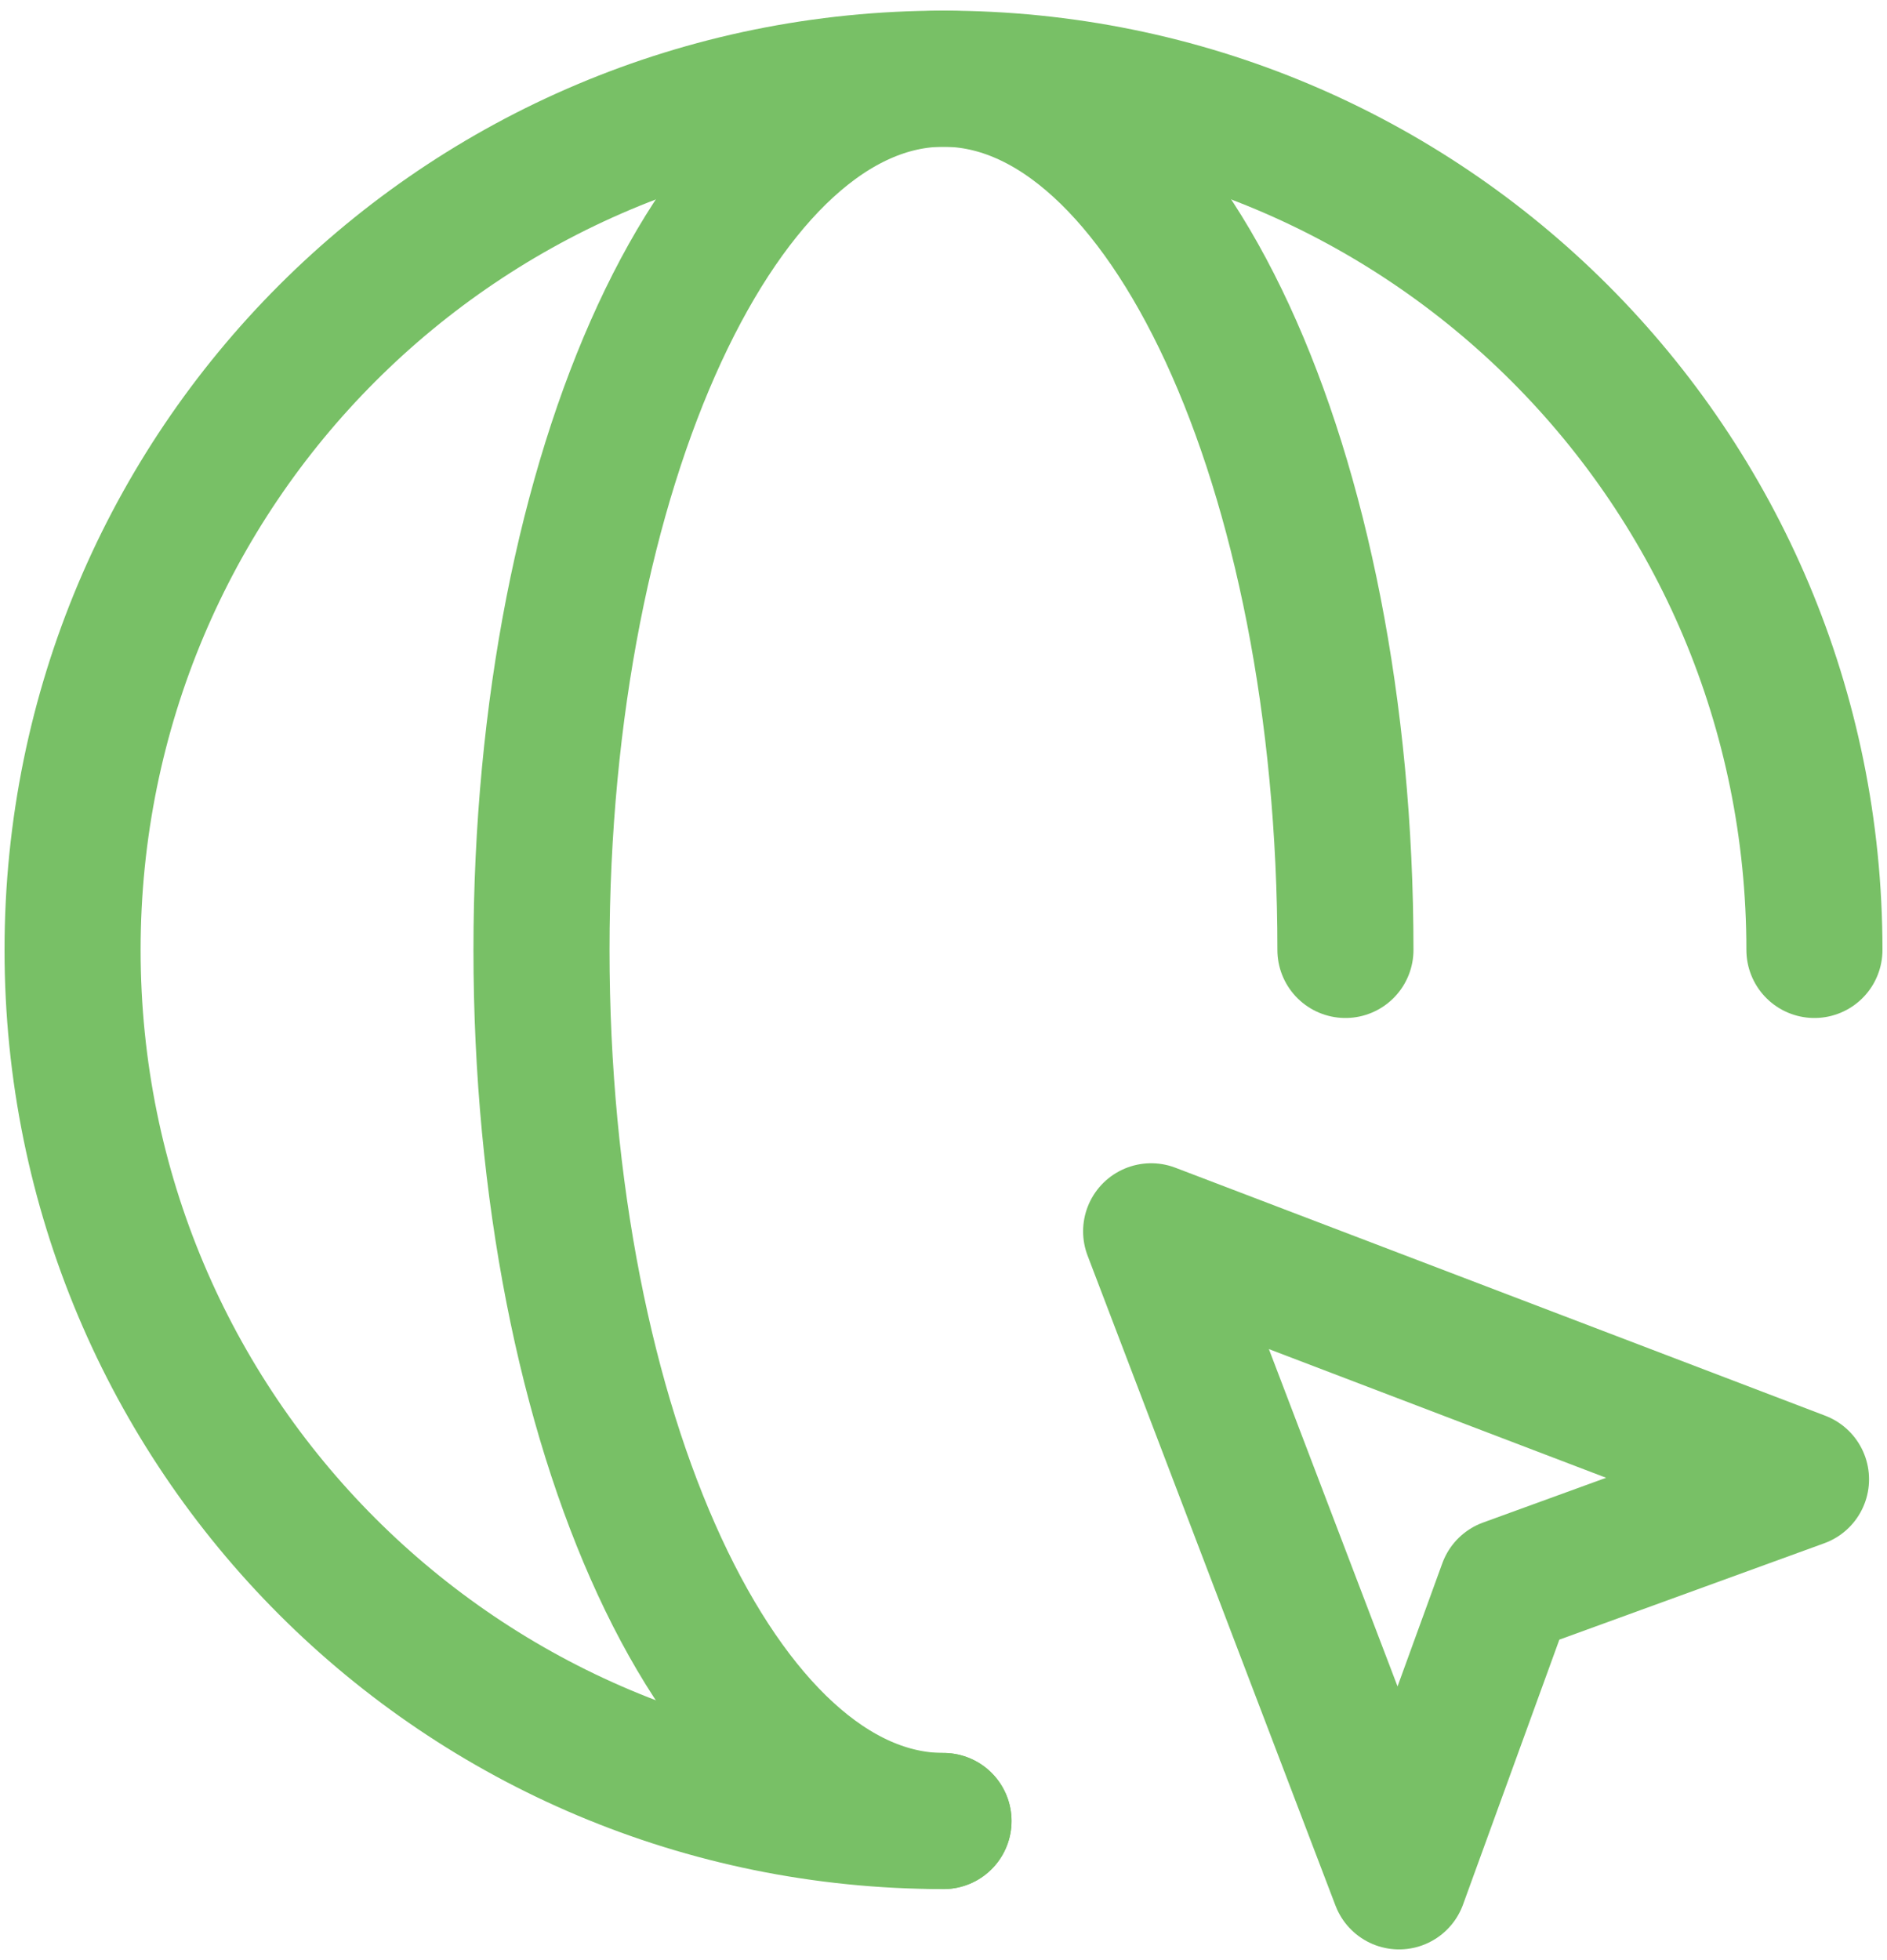 <svg width="26" height="27" viewBox="0 0 26 27" fill="none" xmlns="http://www.w3.org/2000/svg">
<path d="M13 25.084C6.354 25.084 1 19.731 1 13.085C1 6.438 6.354 1.084 13 1.084C19.646 1.084 25 6.438 25 13.085" stroke="#78C066" stroke-width="1.875" stroke-miterlimit="10" stroke-linecap="round" stroke-linejoin="round"/>
<path d="M13 25.084C9.954 25.084 7.461 19.731 7.461 13.085C7.461 6.438 9.954 1.084 13 1.084C16.046 1.084 18.538 6.438 18.538 13.085" stroke="#78C066" stroke-width="1.875" stroke-miterlimit="10" stroke-linecap="round" stroke-linejoin="round"/>
<path d="M15.861 16.961L24.815 20.377L20.754 21.854L19.277 25.915L15.861 16.961Z" stroke="#78C066" stroke-width="1.875" stroke-miterlimit="10" stroke-linecap="round" stroke-linejoin="round"/>
</svg>
